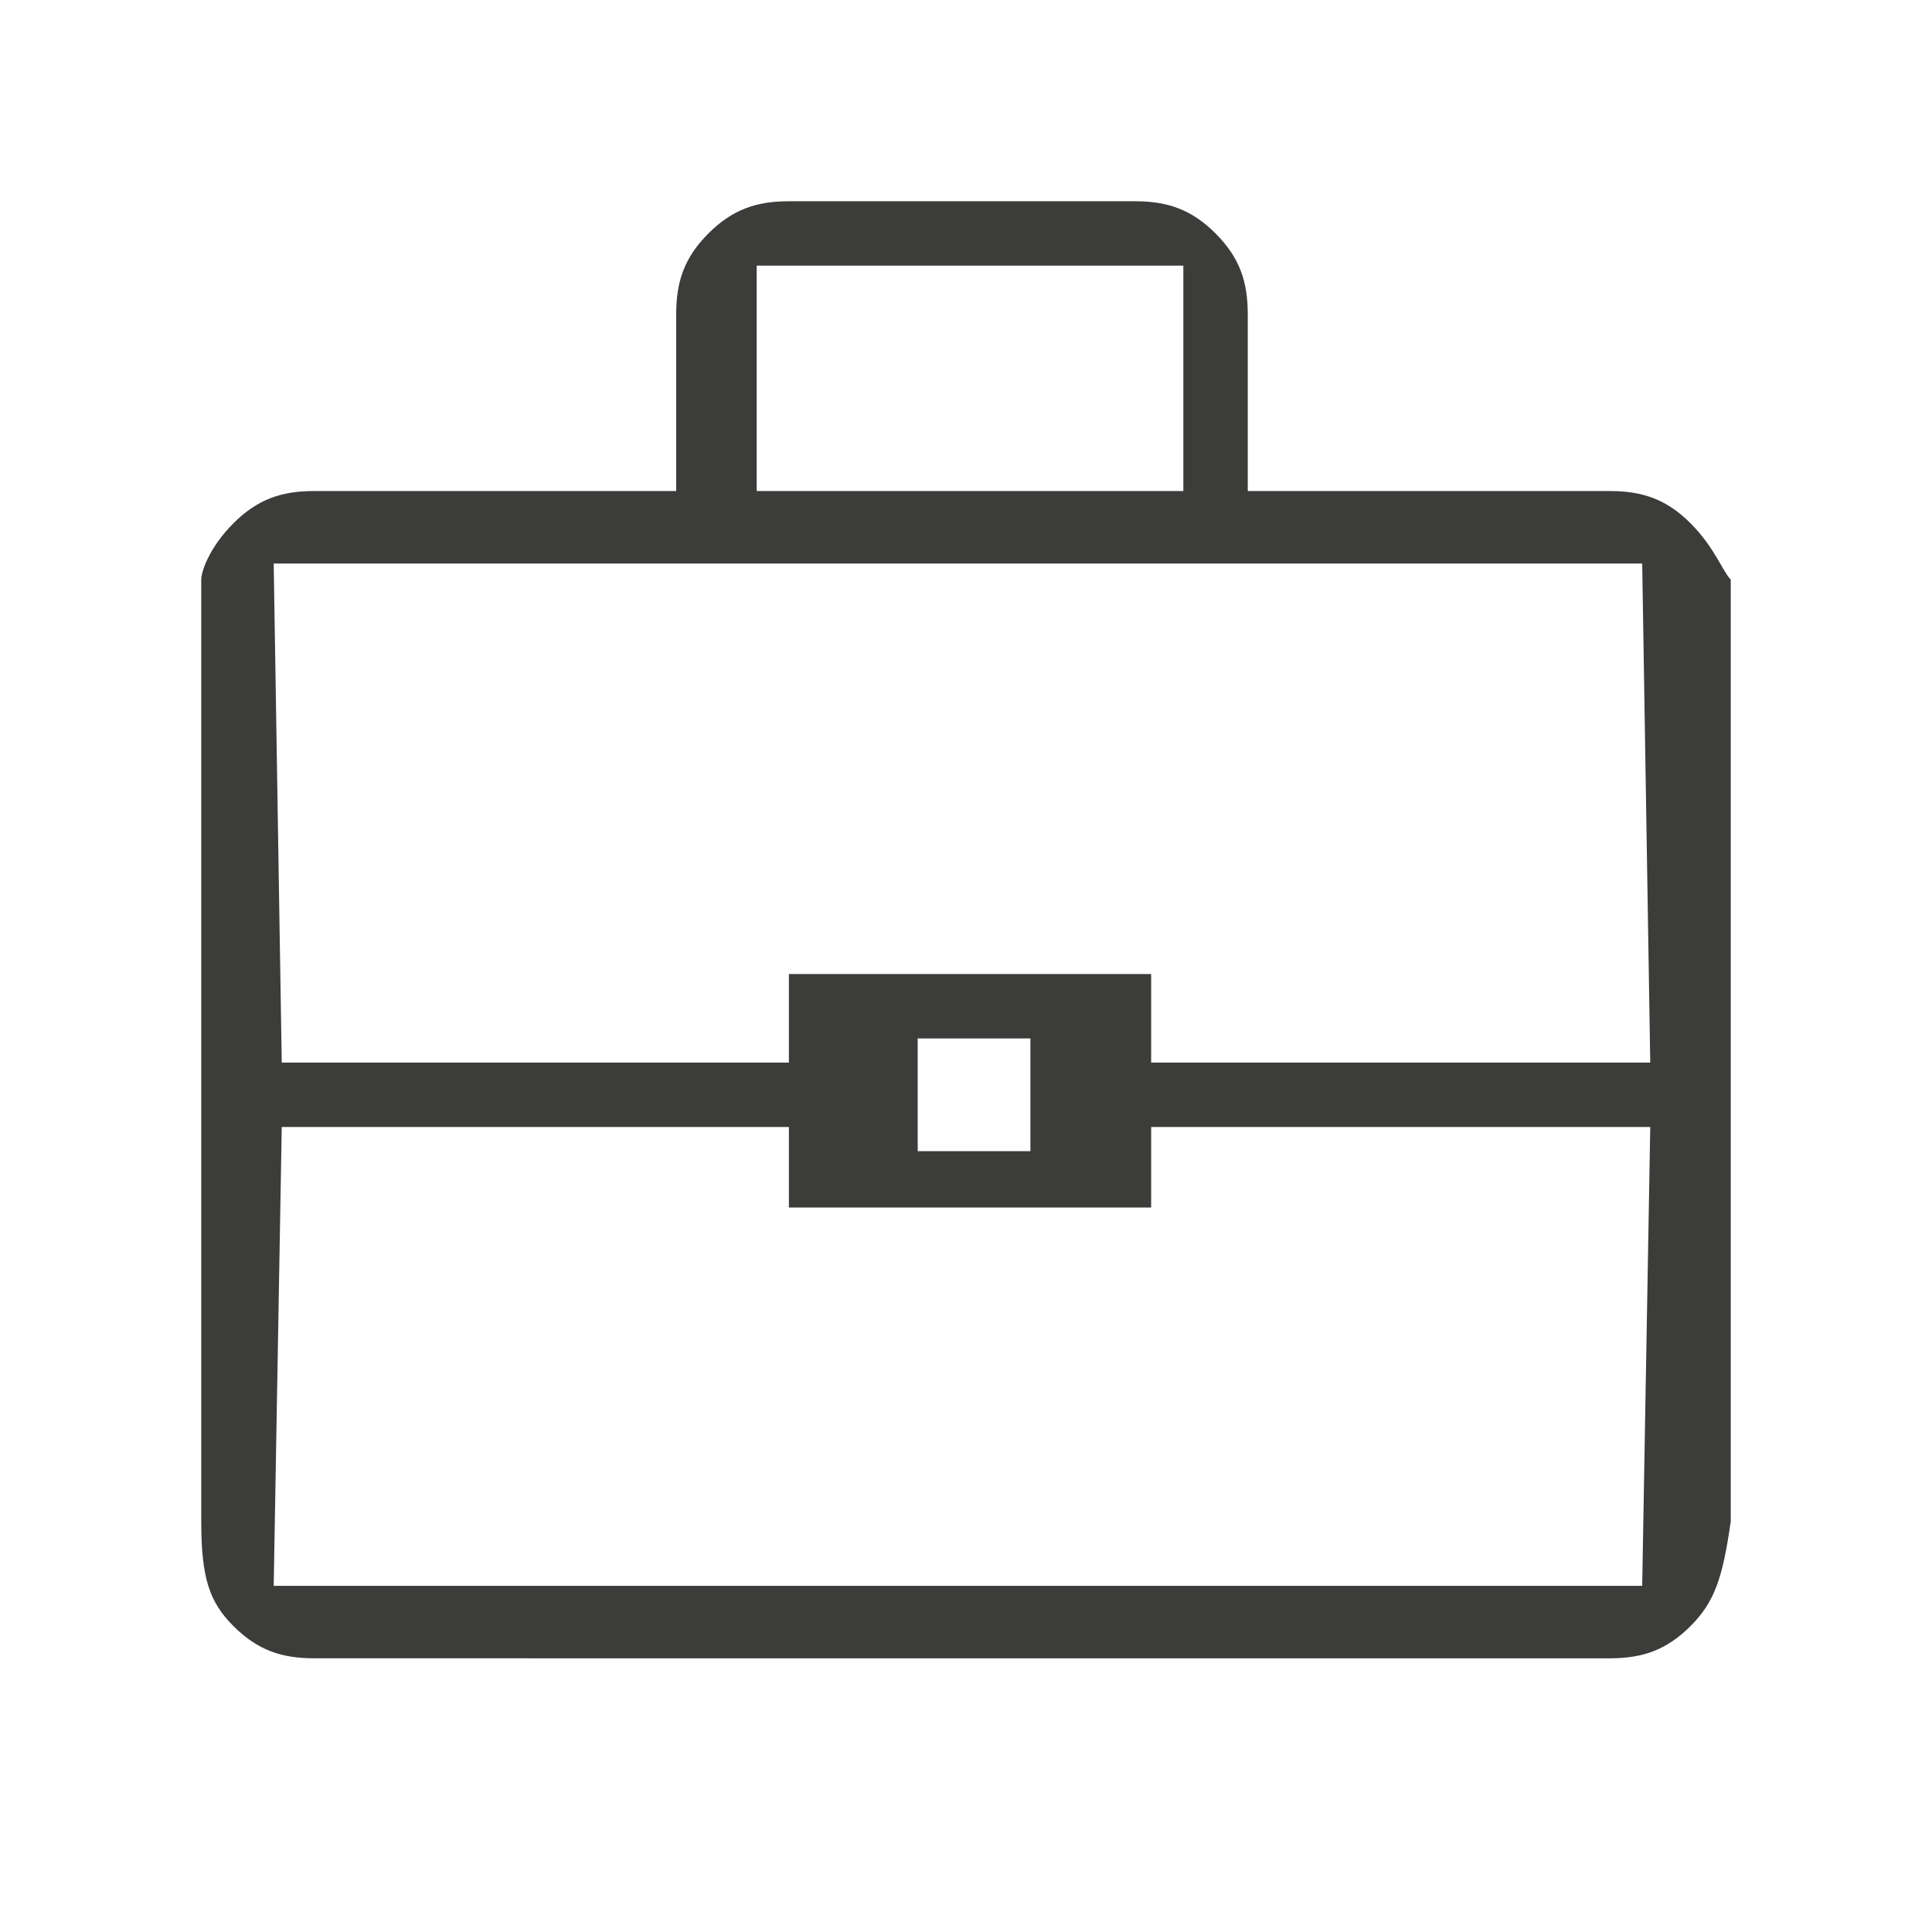 <?xml version="1.0" encoding="utf-8"?>
<!-- Generator: Adobe Illustrator 24.0.2, SVG Export Plug-In . SVG Version: 6.00 Build 0)  -->
<svg version="1.1" id="Capa_1" xmlns="http://www.w3.org/2000/svg" xmlns:xlink="http://www.w3.org/1999/xlink" x="0px" y="0px"
	 viewBox="0 0 24 24" style="enable-background:new 0 0 24 24;" xml:space="preserve">
<style type="text/css">
	.st0{fill:none;}
	.st1{fill:#3C3C3B;}
</style>
<path class="st0" d="M0,0h24v24H0V0z"/>
<path class="st1" d="M8.4,6.1V3.9c0-0.4,0.1-0.7,0.4-1s0.6-0.4,1-0.4h4.3c0.4,0,0.7,0.1,1,0.4s0.4,0.6,0.4,1v2.2H20
	c0.4,0,0.7,0.1,1,0.4s0.4,0.6,0.5,0.7v11.7c-0.1,0.7-0.2,1-0.5,1.3s-0.6,0.4-1,0.4H3.9c-0.4,0-0.7-0.1-1-0.4s-0.4-0.6-0.4-1.3V7.2
	c0-0.1,0.1-0.4,0.4-0.7s0.6-0.4,1-0.4H8.4z M9.4,6.1h5.3V3.3l0,0l0,0H9.4l0,0l0,0V6.1z M20.5,14h-6.2v1H9.8v-1H3.5l-0.1,5.7l0,0l0,0
	h17l0,0l0,0L20.5,14z M11.4,14.3h1.4v-1.4h-1.4V14.3z M3.5,13.2h6.3v-1.1h4.5v1.1h6.2L20.4,7l0,0l0,0h-17l0,0l0,0L3.5,13.2z
	 M12.1,13.6L12.1,13.6L12.1,13.6L12.1,13.6L12.1,13.6L12.1,13.6L12.1,13.6L12.1,13.6L12.1,13.6z"/>
</svg>
